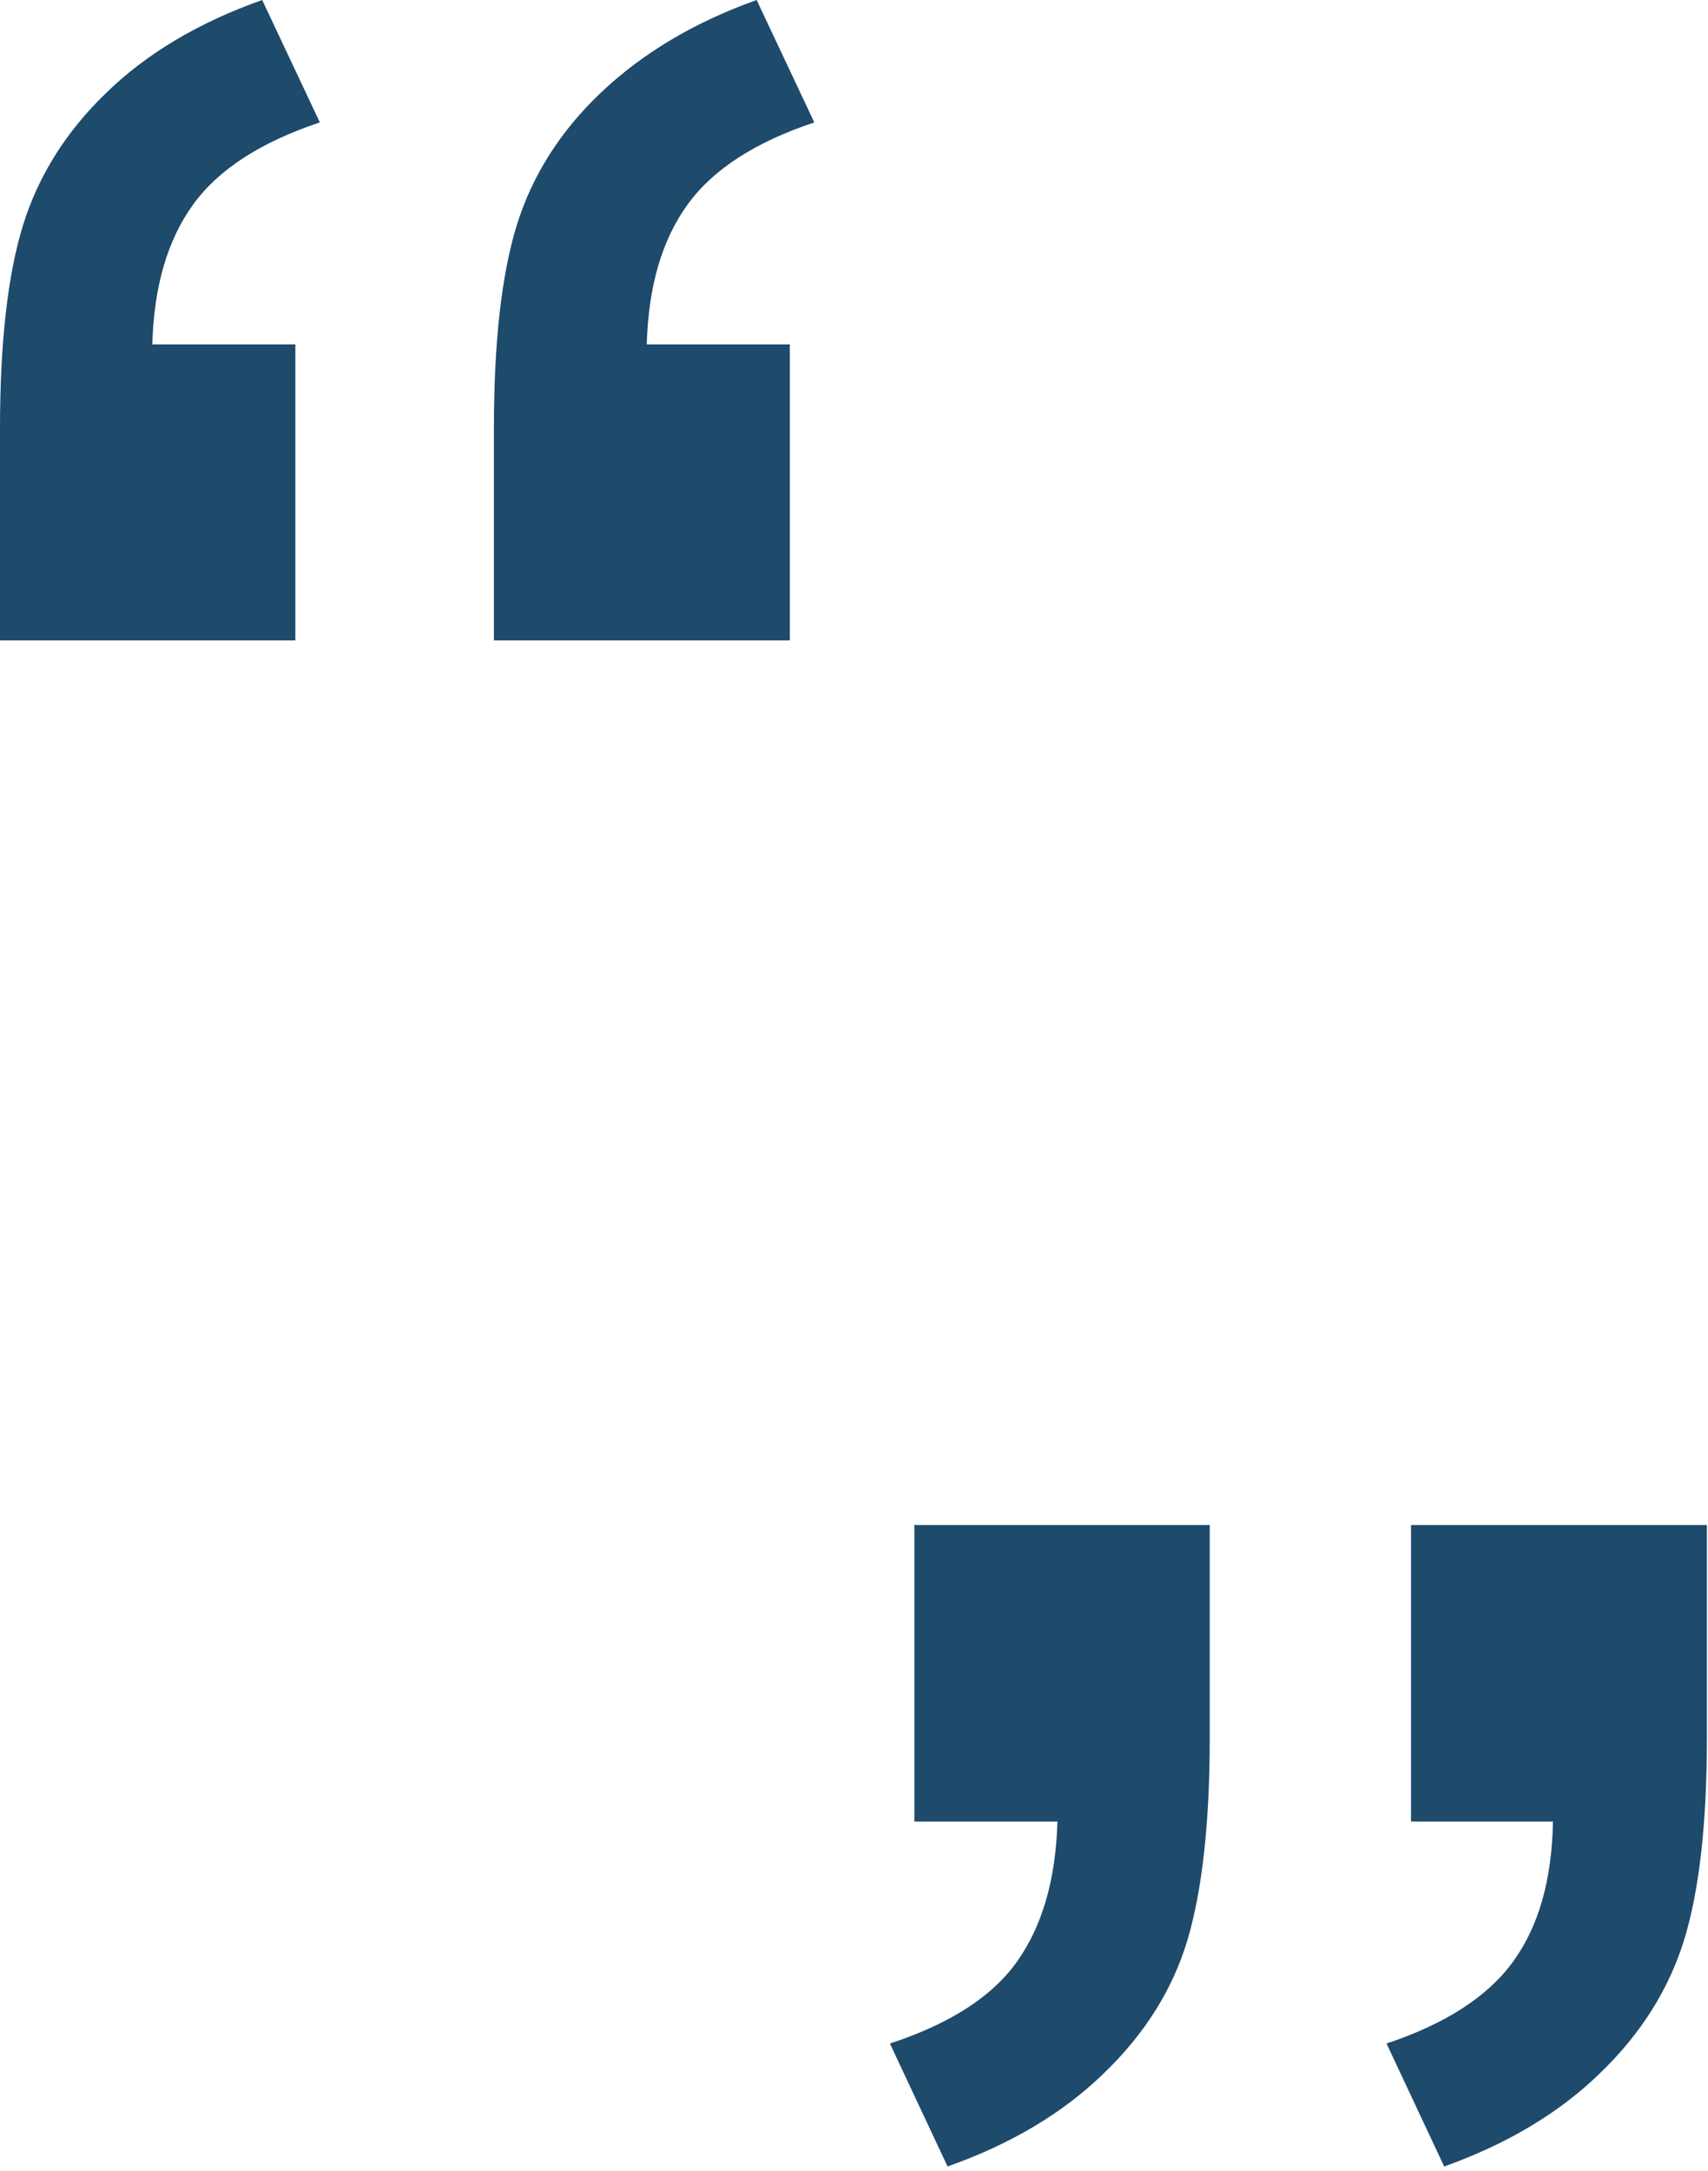 <?xml version="1.0" encoding="UTF-8"?>
<svg xmlns="http://www.w3.org/2000/svg" viewBox="0 0 314 399"><g fill="#1E4A6C" fill-rule="nonzero"><path d="M54.4 117.7H0V78.8c0-15.7 1.4-28.2 4.2-37.3C7 32.4 12.1 24.2 19.6 17 27 9.8 36.6 4.1 48.2 0l10.6 22.5C48 26.1 40.2 31.1 35.5 37.6c-4.7 6.5-7.2 15-7.5 25.7h26.3v54.4h.1Zm90.8 0H90.8V78.8c0-15.9 1.4-28.3 4.2-37.4 2.8-9 7.9-17.2 15.5-24.4 7.6-7.2 17.1-12.9 28.6-17l10.6 22.5c-10.8 3.6-18.6 8.6-23.3 15.1-4.7 6.5-7.2 15-7.5 25.7h26.3v54.4ZM168 280.3h54.4v39.1c0 15.7-1.4 28.1-4.1 37.2-2.7 9-7.8 17.2-15.4 24.5-7.5 7.3-17.1 13-28.7 17.1l-10.6-22.6c11-3.6 18.8-8.6 23.4-15.1 4.6-6.5 7.1-15 7.4-25.7h-26.3v-54.4l-.1-.1Zm91.4 0h54.4v39.1c0 15.7-1.4 28.1-4.2 37.2-2.8 9-7.9 17.2-15.5 24.5-7.5 7.3-17.1 13-28.6 17.1l-10.6-22.6c10.8-3.6 18.6-8.6 23.3-15.1 4.7-6.5 7.1-15 7.3-25.7h-26.1v-54.5Z"/></g></svg>